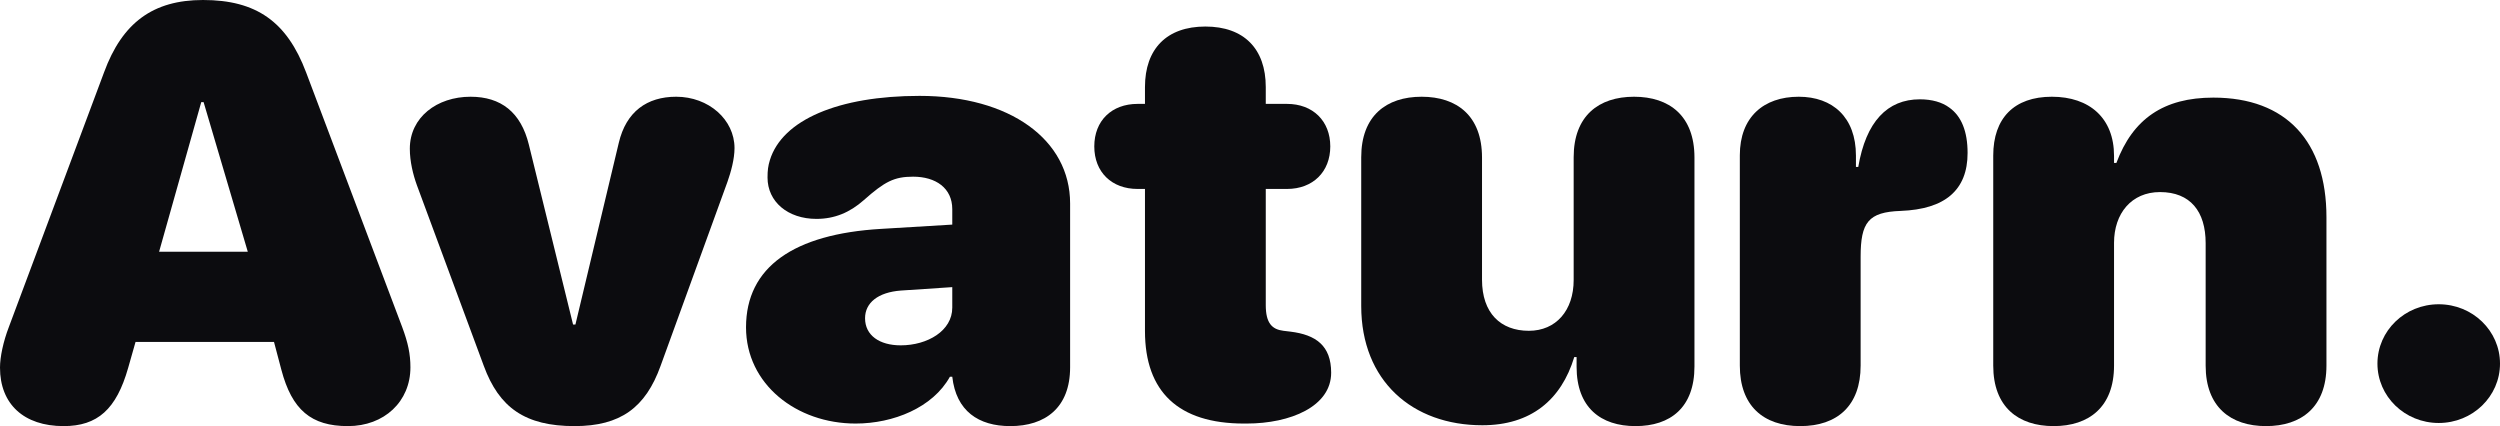 <svg width="88" height="15" viewBox="0 0 88 15" fill="none" xmlns="http://www.w3.org/2000/svg">
<path d="M2.24 14.999C3.433 14.999 4.097 14.407 4.511 12.95L4.771 12.036H9.645L9.905 13.02C10.278 14.427 10.952 14.999 12.248 14.999C13.524 14.999 14.447 14.136 14.447 12.93C14.447 12.468 14.364 12.066 14.157 11.513L10.776 2.551C10.102 0.763 9.023 -0 7.146 -0C5.393 -0 4.304 0.793 3.661 2.551L0.311 11.513C0.114 12.026 0 12.568 0 12.94C0 14.226 0.84 14.999 2.24 14.999ZM5.6 8.861L7.084 3.596H7.167L8.722 8.861H5.6Z" fill="#0C0C0F"/>
<path d="M20.224 14.999C21.842 14.999 22.723 14.347 23.252 12.88L25.607 6.399C25.731 6.048 25.855 5.596 25.855 5.214C25.855 4.209 24.943 3.405 23.802 3.405C22.775 3.405 22.039 3.928 21.78 5.033L20.255 11.423H20.172L18.616 5.093C18.336 3.948 17.631 3.405 16.563 3.405C15.381 3.405 14.426 4.129 14.426 5.234C14.426 5.686 14.54 6.148 14.675 6.52L17.03 12.88C17.569 14.347 18.482 14.999 20.224 14.999Z" fill="#0C0C0F"/>
<path d="M30.118 14.909C31.446 14.909 32.835 14.347 33.437 13.261H33.52C33.655 14.467 34.443 14.999 35.563 14.999C36.787 14.999 37.668 14.357 37.668 12.93V7.163C37.668 4.912 35.542 3.375 32.369 3.375C29.517 3.375 27.536 4.219 27.1 5.636C27.038 5.837 27.017 5.997 27.017 6.249C27.017 7.103 27.733 7.705 28.739 7.705C29.371 7.705 29.911 7.484 30.409 7.042C31.145 6.389 31.477 6.219 32.141 6.219C32.939 6.219 33.52 6.62 33.52 7.364V7.906L31.01 8.057C27.951 8.238 26.26 9.393 26.26 11.523C26.26 13.523 28.034 14.909 30.118 14.909ZM31.705 12.156C30.958 12.156 30.45 11.805 30.45 11.202C30.45 10.659 30.906 10.287 31.715 10.227L33.52 10.107V10.83C33.52 11.644 32.649 12.156 31.705 12.156Z" fill="#0C0C0F"/>
<path d="M40.303 11.654C40.303 13.794 41.485 14.909 43.787 14.909H43.881C45.426 14.909 46.857 14.306 46.857 13.121C46.857 12.166 46.318 11.784 45.426 11.674L45.177 11.644C44.773 11.594 44.555 11.373 44.555 10.74V6.651H45.302C46.214 6.651 46.826 6.048 46.826 5.154C46.826 4.259 46.214 3.657 45.302 3.657H44.555V3.064C44.555 1.718 43.787 0.934 42.429 0.934C41.07 0.934 40.303 1.718 40.303 3.064V3.657H40.043C39.131 3.657 38.519 4.249 38.519 5.154C38.519 6.058 39.131 6.651 40.043 6.651H40.303V11.654Z" fill="#0C0C0F"/>
<path d="M52.178 14.969C53.889 14.969 54.957 14.075 55.414 12.568H55.496V12.91C55.496 14.347 56.347 14.999 57.571 14.999C58.795 14.999 59.645 14.347 59.645 12.9V5.545C59.645 4.079 58.764 3.405 57.519 3.405C56.274 3.405 55.393 4.079 55.393 5.535V9.856C55.393 10.931 54.77 11.644 53.816 11.644C52.821 11.644 52.167 11.021 52.167 9.845V5.545C52.167 4.079 51.286 3.405 50.041 3.405C48.797 3.405 47.915 4.079 47.915 5.535V10.77C47.915 13.412 49.72 14.969 52.178 14.969Z" fill="#0C0C0F"/>
<path d="M63.368 14.999C64.675 14.999 65.494 14.276 65.494 12.87V9.042C65.494 7.826 65.764 7.464 66.905 7.424C67.683 7.394 68.274 7.213 68.668 6.872C69.062 6.53 69.259 6.038 69.259 5.385C69.259 4.621 69.041 4.089 68.616 3.787C68.357 3.596 68.004 3.496 67.579 3.496C66.438 3.496 65.681 4.279 65.411 5.877H65.329V5.475C65.329 4.129 64.509 3.405 63.316 3.405C62.072 3.405 61.242 4.129 61.242 5.465V12.87C61.242 14.276 62.062 14.999 63.368 14.999Z" fill="#0C0C0F"/>
<path d="M72.288 14.999C73.532 14.999 74.414 14.326 74.414 12.87V8.549C74.414 7.515 75.026 6.761 76.032 6.761C77.1 6.761 77.639 7.444 77.639 8.559V12.87C77.639 14.326 78.521 14.999 79.765 14.999C81.01 14.999 81.891 14.326 81.891 12.87V7.645C81.891 4.983 80.481 3.436 77.909 3.436C76.166 3.436 75.077 4.179 74.497 5.736H74.414V5.485C74.414 4.159 73.553 3.405 72.225 3.405C70.898 3.405 70.162 4.159 70.162 5.475V12.87C70.162 14.326 71.043 14.999 72.288 14.999Z" fill="#0C0C0F"/>
<path d="M85.843 14.889C87.035 14.889 88 13.955 88 12.799C88 11.644 87.035 10.71 85.843 10.71C84.65 10.71 83.686 11.644 83.686 12.799C83.686 13.955 84.65 14.889 85.843 14.889Z" fill="#0C0C0F"/>
</svg>
